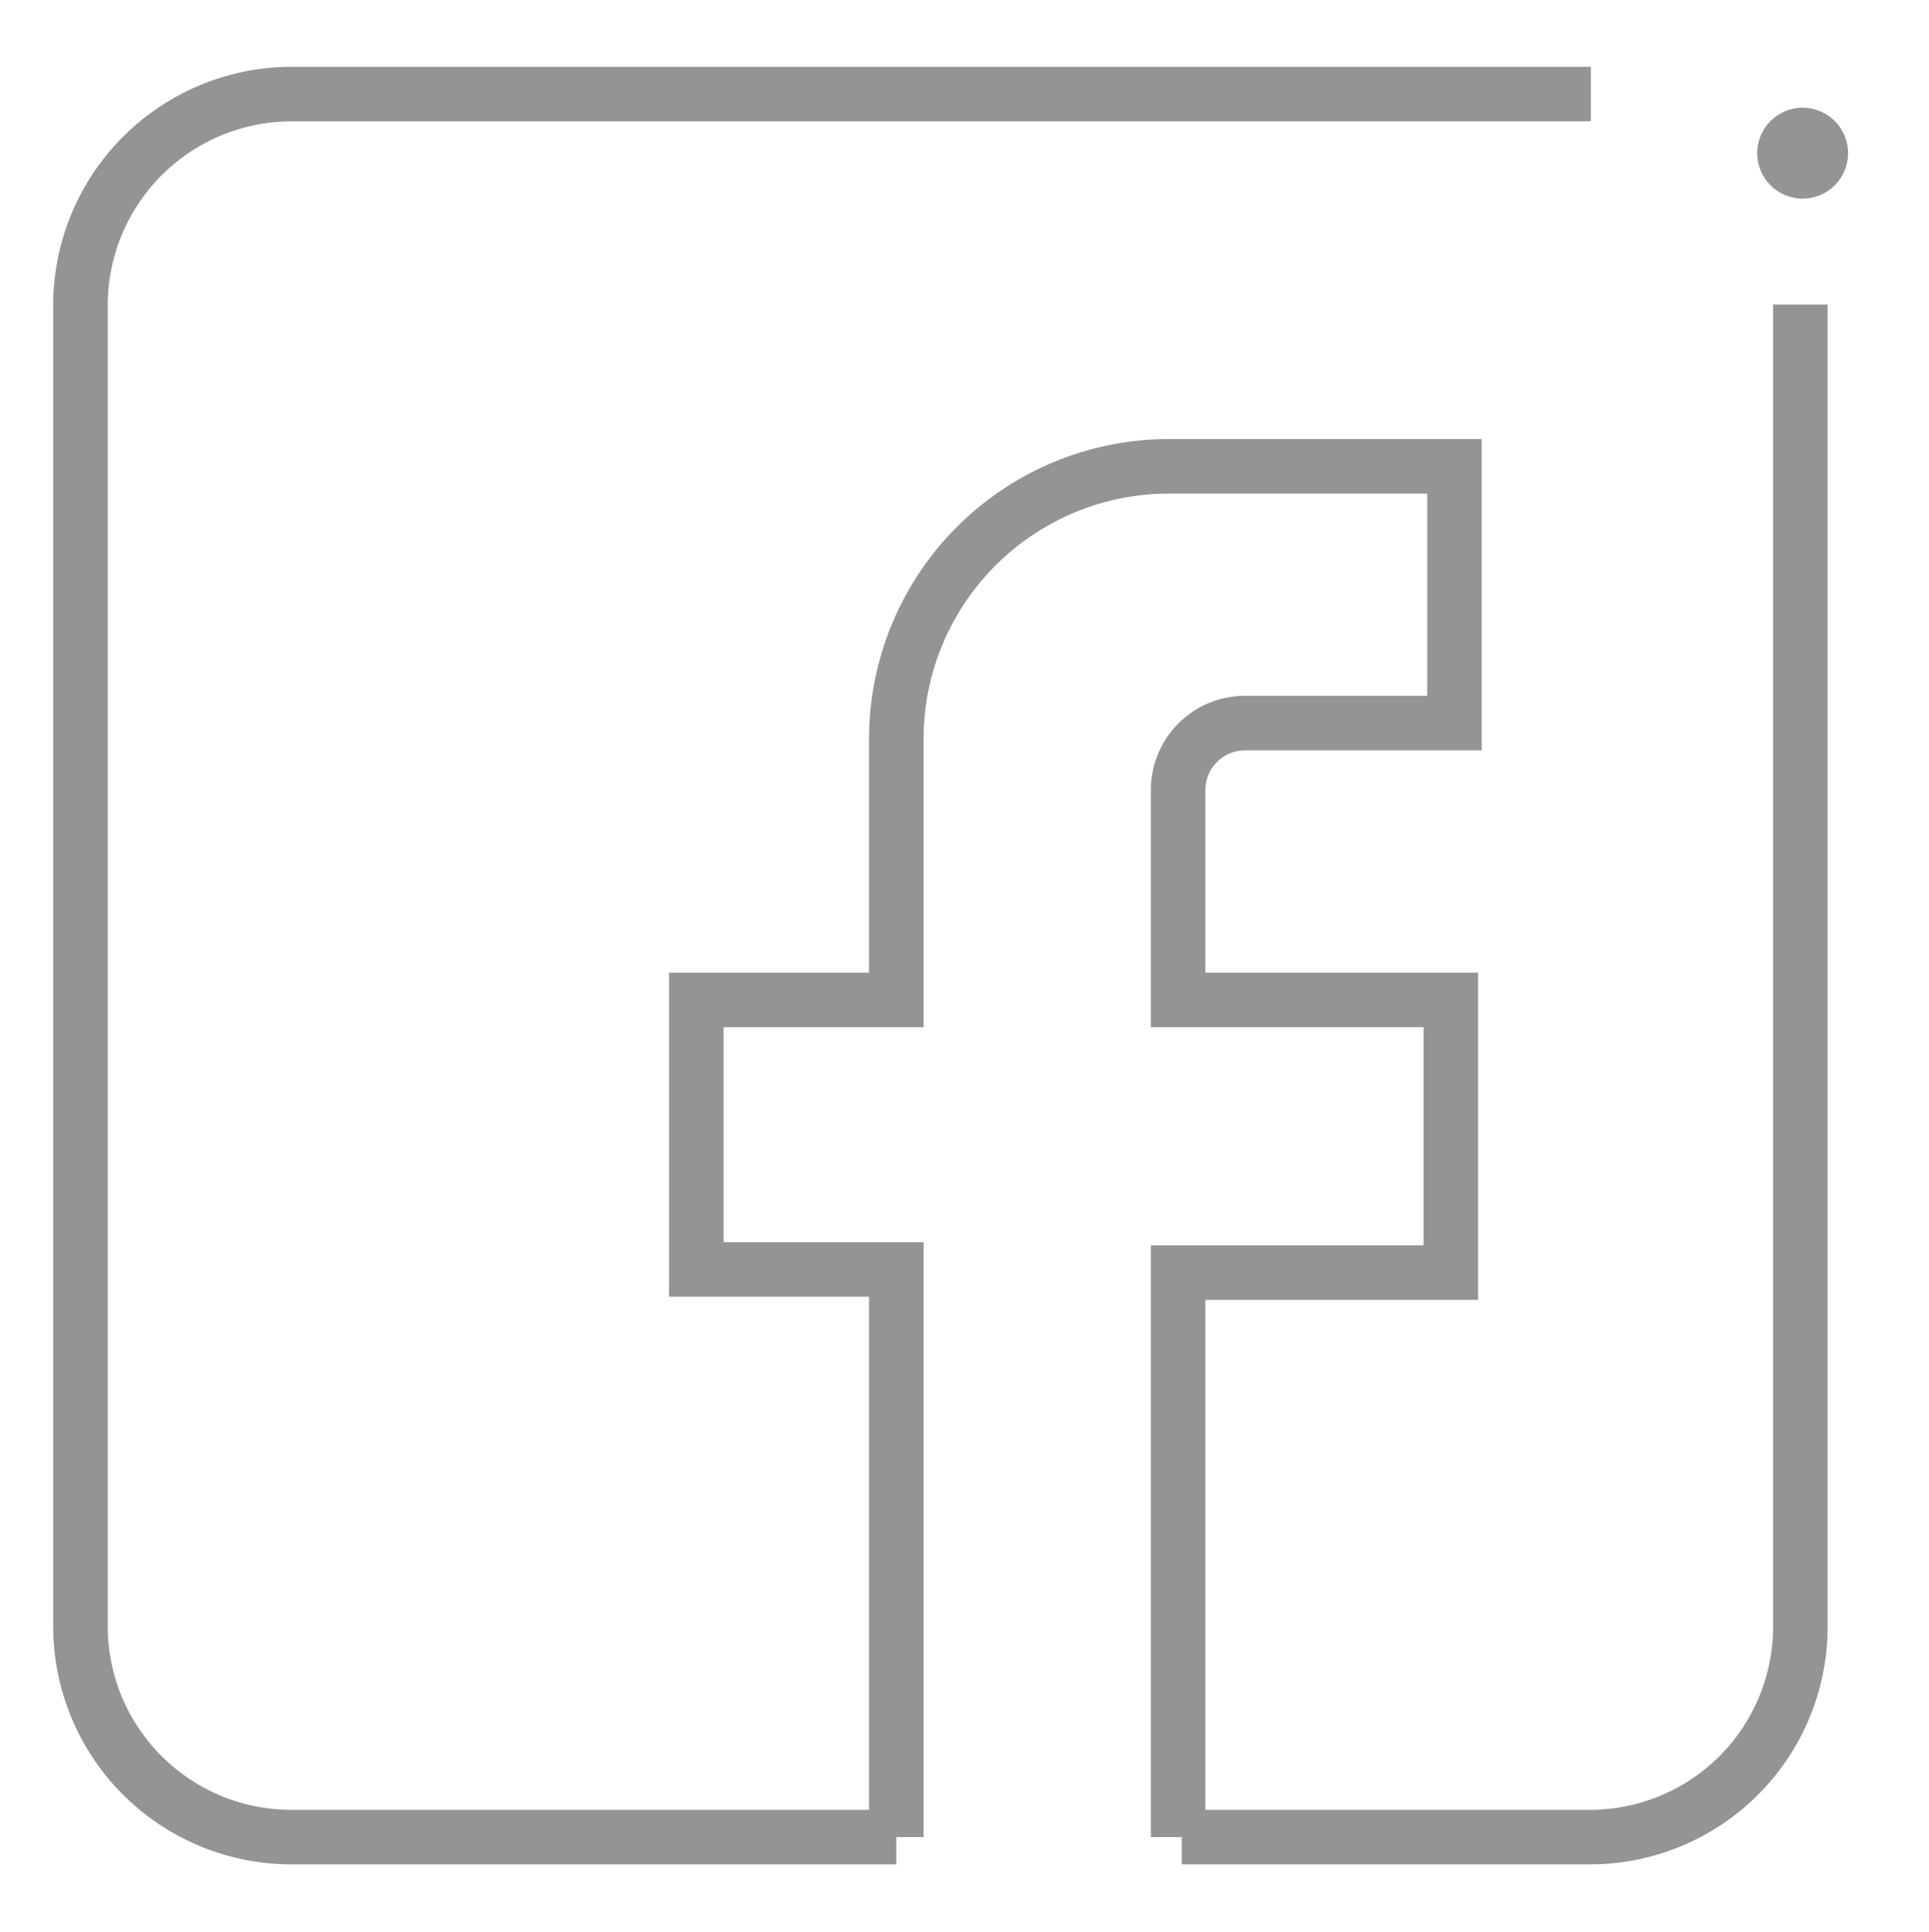 <svg id="Layer_1" data-name="Layer 1" xmlns="http://www.w3.org/2000/svg" width="42.44" height="42.5" viewBox="0 0 42.44 42.5"><defs><style>.cls-1{fill:none;stroke:#949494;stroke-miterlimit:10;stroke-width:1.2px;}.cls-2{fill:#949494;}</style></defs><g id="Favorites_-_Grey" data-name="Favorites - Grey"><g id="Layer_6" data-name="Layer 6"><path class="cls-1" d="M19.72,40.42H6.4A4.64,4.64,0,0,1,1.77,35.8V6.7A4.65,4.65,0,0,1,6.4,2.07H35"/><path class="cls-1" d="M39.61,6.7V35.78A4.63,4.63,0,0,1,35,40.42H26"/><circle class="cls-2" cx="39.66" cy="3.37" r="1"/><path class="cls-1" d="M19.72,40.42V27.93h-4.4V22h4.4V16.26a6,6,0,0,1,6-6H32v5.65H27.39a1.47,1.47,0,0,0-1.47,1.47V22h6v6h-6V40.42"/></g></g></svg>